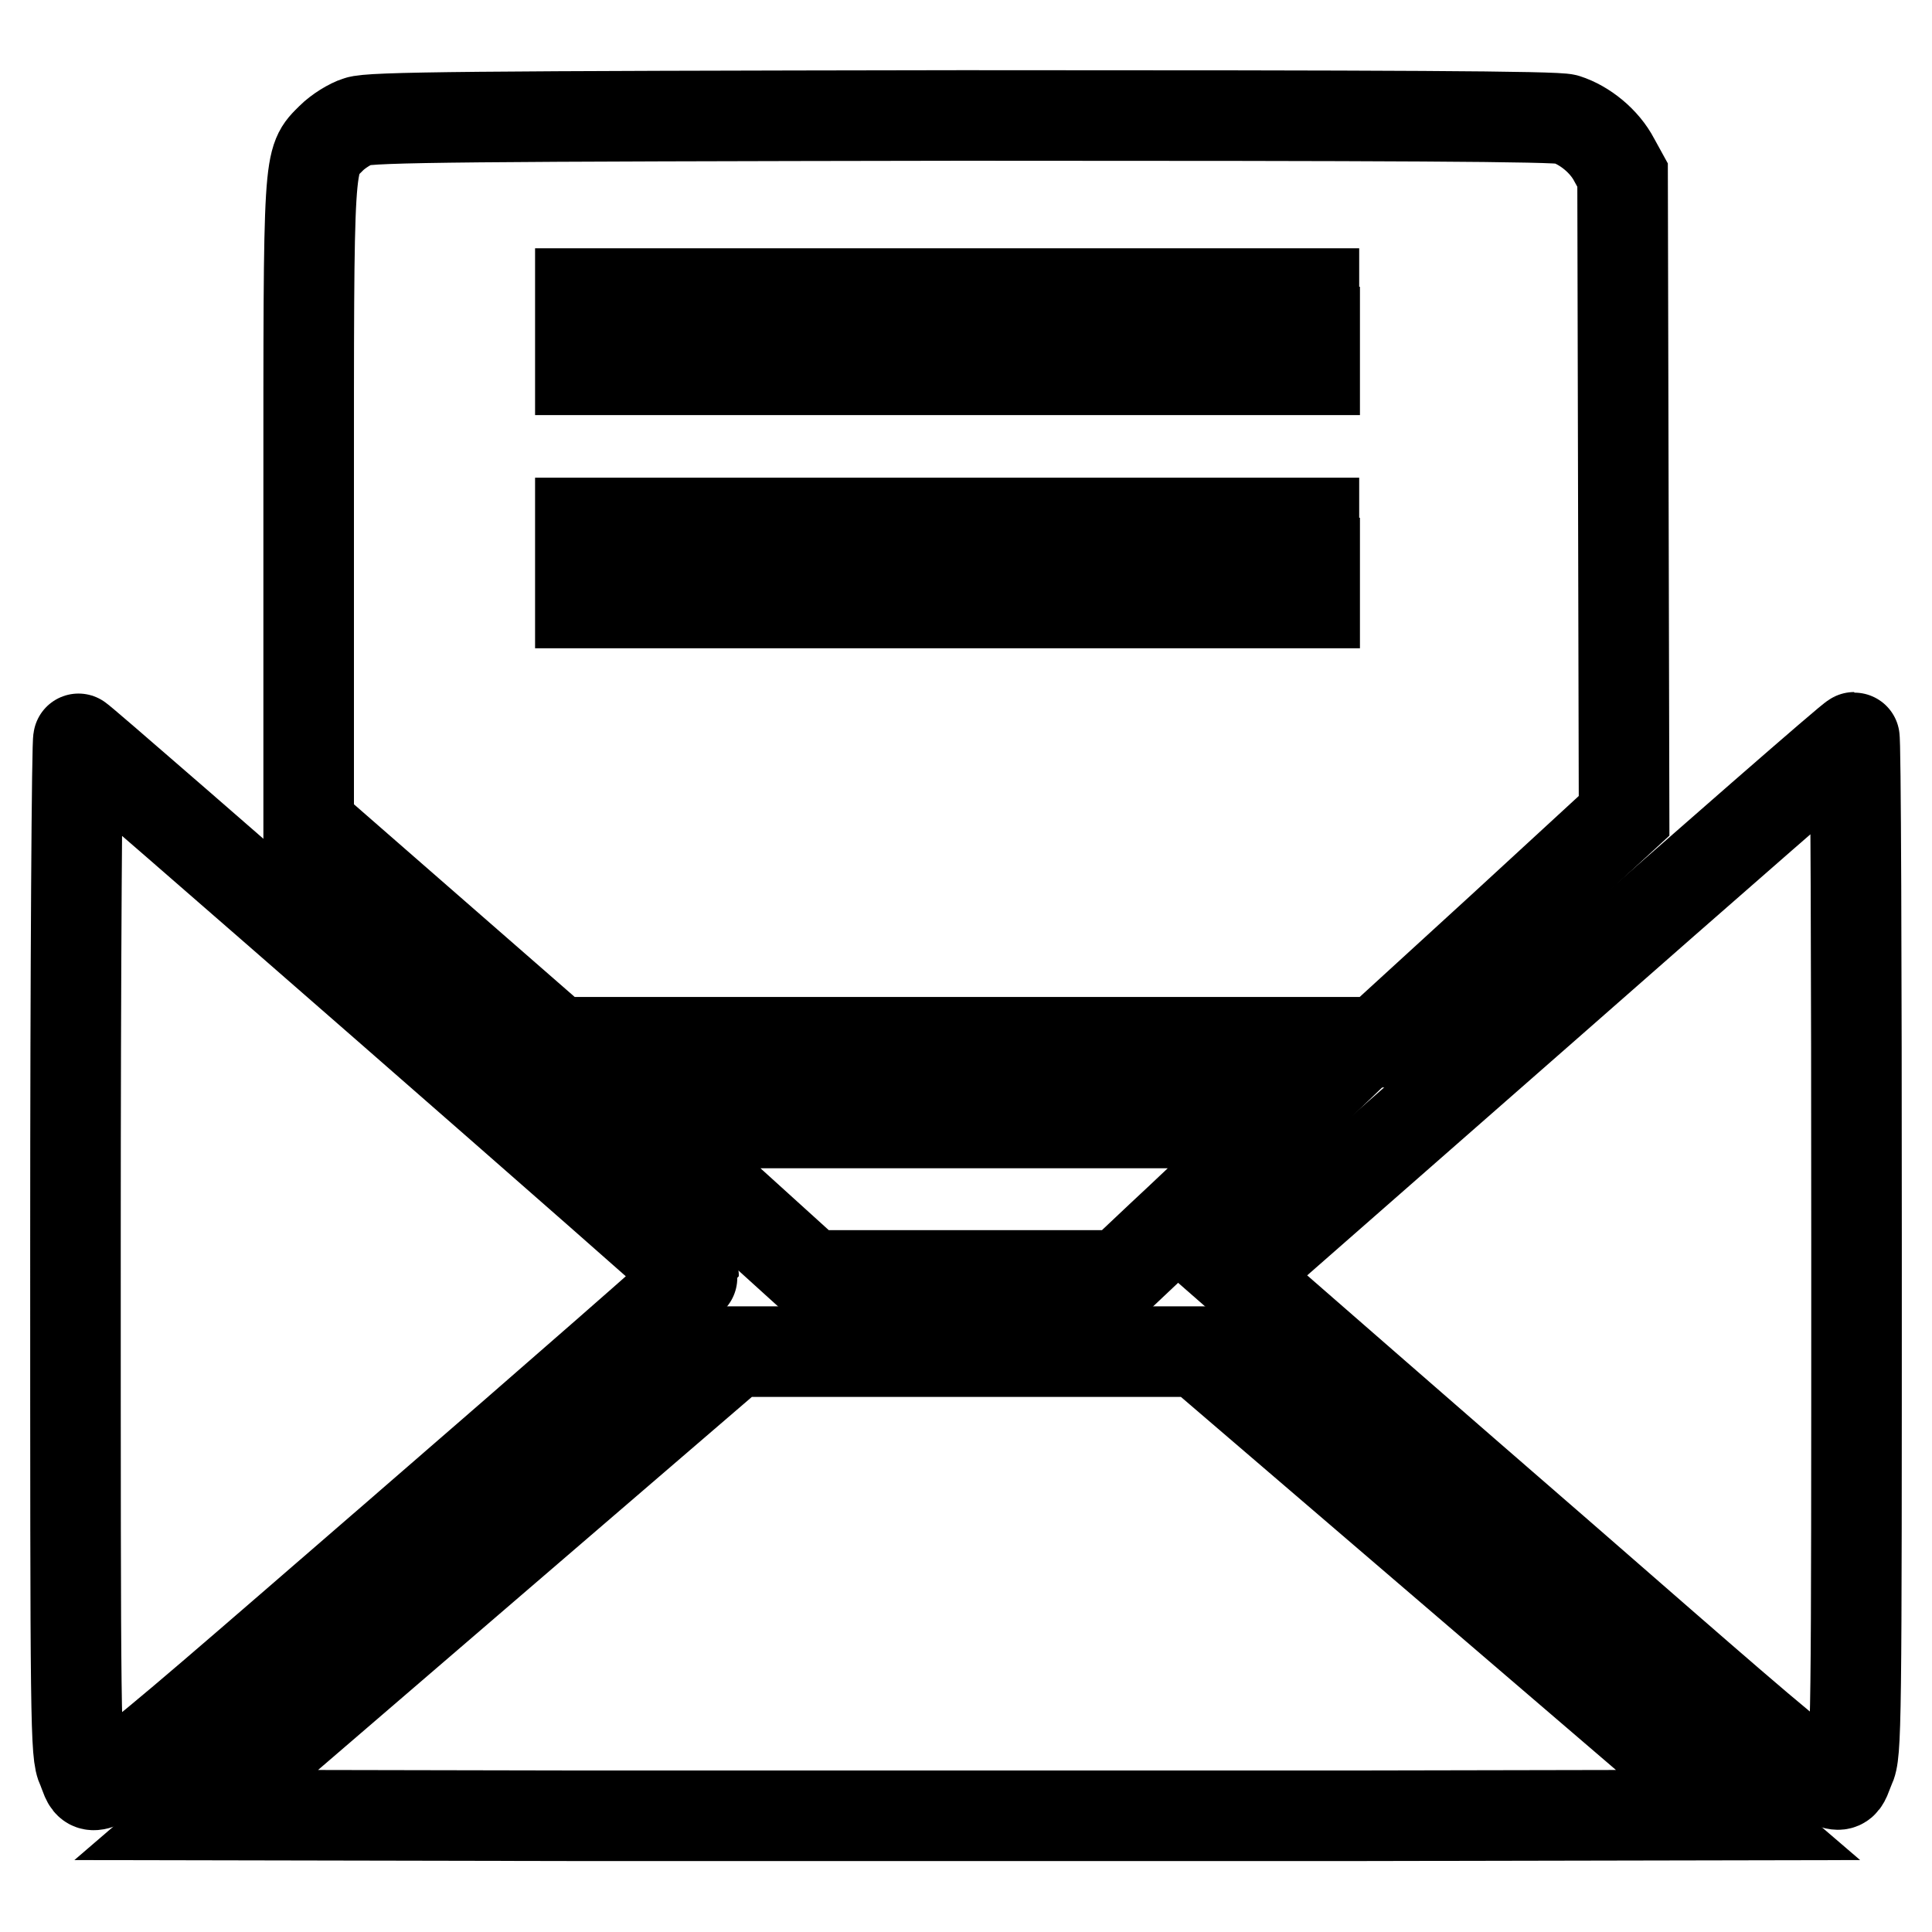 <?xml version="1.0" encoding="utf-8"?>
<!-- Svg Vector Icons : http://www.onlinewebfonts.com/icon -->
<!DOCTYPE svg PUBLIC "-//W3C//DTD SVG 1.1//EN" "http://www.w3.org/Graphics/SVG/1.1/DTD/svg11.dtd">
<svg version="1.1" xmlns="http://www.w3.org/2000/svg" xmlns:xlink="http://www.w3.org/1999/xlink" x="0px" y="0px" viewBox="0 0 256 256" enable-background="new 0 0 256 256" xml:space="preserve">
<g><g><g><path stroke-width="12" fill-opacity="0" stroke="#000000"  d="M47.4,16.1c-1,0.3-2.6,1.3-3.5,2.2c-3.1,3.1-3,1.8-3,48.7v42.3l16.5,14.4l16.5,14.4h54.3h54.3l16.4-15l16.3-15l-0.1-42.4l-0.1-42.5l-1.1-2c-1.3-2.5-3.9-4.6-6.4-5.4c-1.3-0.4-22.8-0.5-80-0.5C62.2,15.4,49,15.5,47.4,16.1z M174.2,44V49h-48.6H76.9V44v-5.1h48.6h48.6V44z M174.2,74.6v5.3h-48.6H76.9v-5.3v-5.3h48.6h48.6V74.6z"/><path stroke-width="12" fill-opacity="0" stroke="#000000"  d="M10,165c0,64.1,0,67.4,0.9,69.3c1.8,4.1-1.4,6.5,41.7-30.8c21.6-18.7,39.3-34.2,39.3-34.4c0-0.3-80.8-70.9-81.5-71.2C10.2,97.7,10,127.9,10,165z"/><path stroke-width="12" fill-opacity="0" stroke="#000000"  d="M204.7,133.4L164.1,169l4,3.5c2.2,1.9,19.8,17.3,39.3,34.2c38.8,33.8,35.9,31.6,37.7,27.5c0.9-1.8,0.9-5.2,0.9-69.3c0-37-0.1-67.3-0.3-67.2C245.4,97.7,227,113.8,204.7,133.4z"/><path stroke-width="12" fill-opacity="0" stroke="#000000"  d="M86.8,150.2c0.8,0.8,5.8,5.3,11.1,10.1l9.6,8.7H128h20.4l5.3-5c2.9-2.7,7.8-7.3,10.6-10.1l5.3-5.1l-42.1,0H85.4L86.8,150.2z"/><path stroke-width="12" fill-opacity="0" stroke="#000000"  d="M61.7,209.8L26,240.5l51,0.1c28,0,74,0,102.2,0l51.1-0.1l-35.8-30.7l-35.8-30.7H128l-30.6,0L61.7,209.8z"/></g></g></g>
</svg>